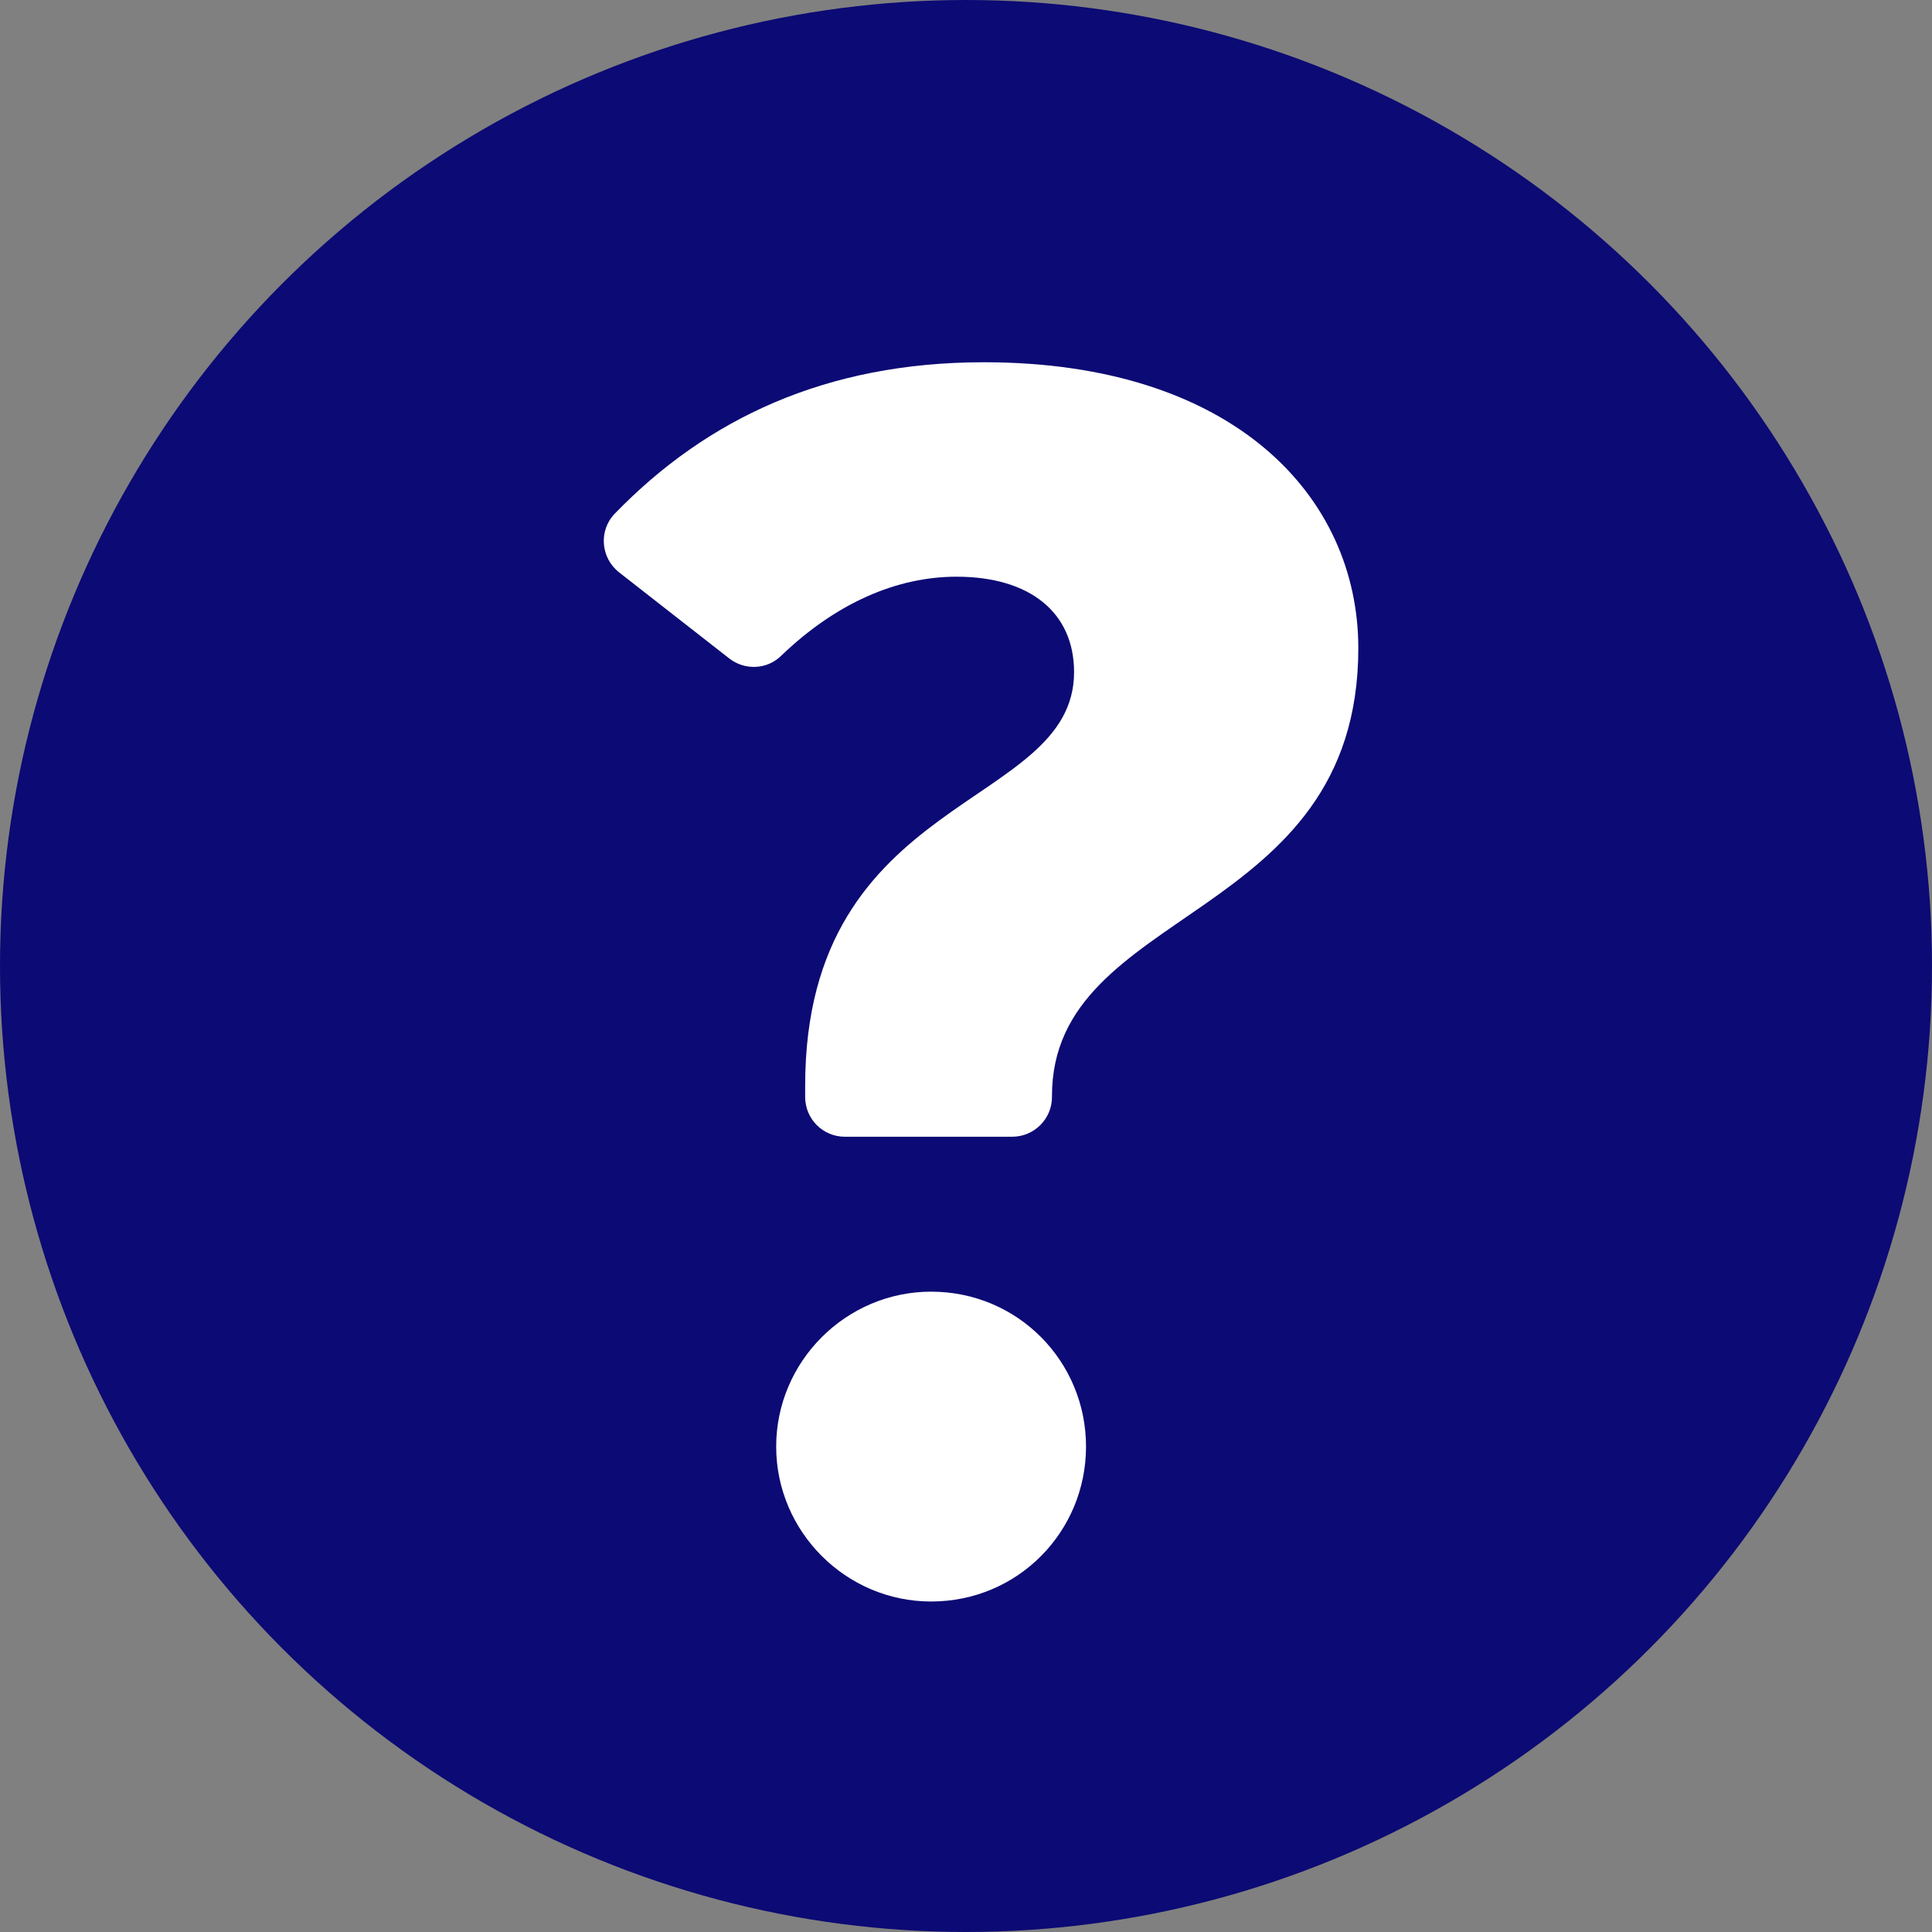 <svg width="16" height="16" viewBox="0 0 16 16" fill="none" xmlns="http://www.w3.org/2000/svg">
<rect x="0" y="0" width="16" height="16" fill="#808080" stroke="none"/>
<circle cx="8" cy="8" r="8" fill="#0C0A74"/>
<path d="M11.249 5.368C11.249 7.652 8.712 7.497 8.712 9.076V9.085C8.712 9.267 8.564 9.414 8.382 9.414H6.997C6.815 9.414 6.668 9.267 6.668 9.085V8.992C6.668 6.553 8.895 6.708 8.895 5.566C8.895 5.072 8.528 4.776 7.922 4.776C7.429 4.776 6.925 4.992 6.467 5.433C6.35 5.546 6.166 5.553 6.038 5.452L5.127 4.74C4.974 4.62 4.956 4.393 5.092 4.253C5.852 3.469 6.84 3 8.148 3C10.22 3 11.249 4.114 11.249 5.368ZM8.994 11.98C8.994 12.685 8.43 13.263 7.711 13.263C7.006 13.263 6.428 12.685 6.428 11.98C6.428 11.275 7.006 10.697 7.711 10.697C8.43 10.697 8.994 11.275 8.994 11.98Z" fill="white"/>
</svg>
